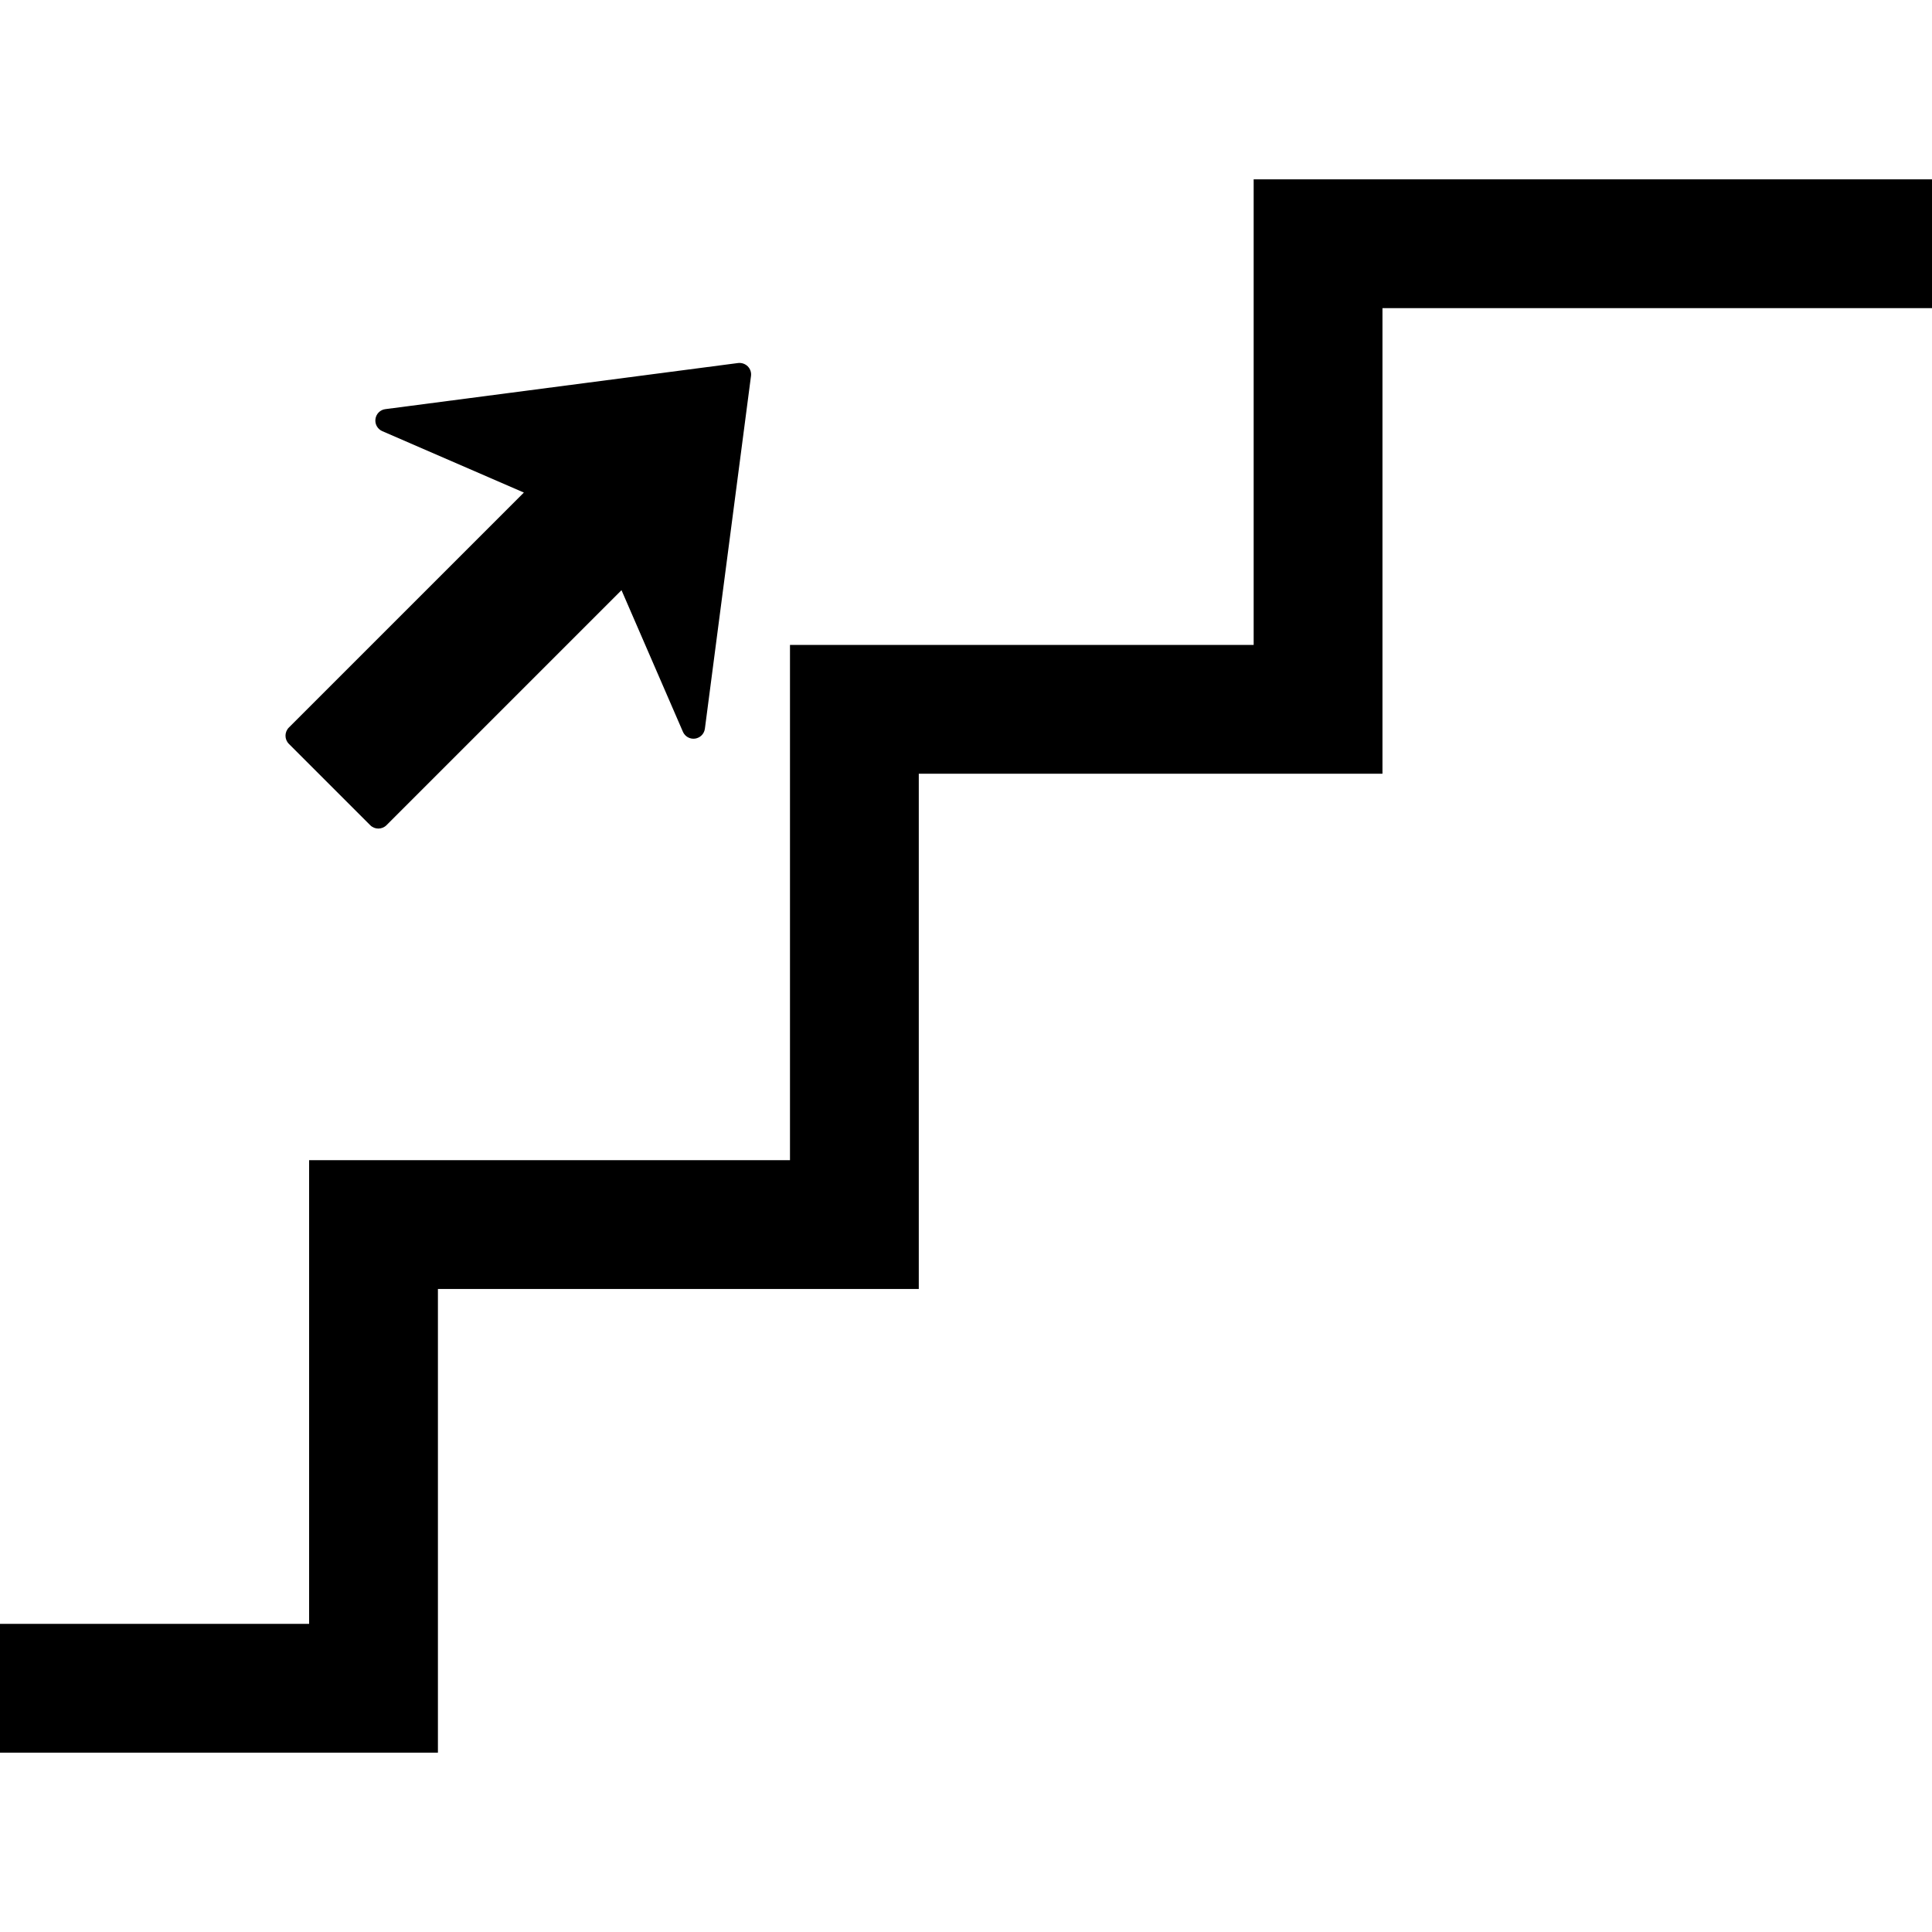 <?xml version="1.0" encoding="iso-8859-1"?>
<!-- Uploaded to: SVG Repo, www.svgrepo.com, Generator: SVG Repo Mixer Tools -->
<!DOCTYPE svg PUBLIC "-//W3C//DTD SVG 1.1//EN" "http://www.w3.org/Graphics/SVG/1.1/DTD/svg11.dtd">
<svg fill="#000000" version="1.1" id="Capa_1" xmlns="http://www.w3.org/2000/svg" xmlns:xlink="http://www.w3.org/1999/xlink" 
	 width="800px" height="800px" viewBox="0 0 453.946 453.946"
	 xml:space="preserve">
<g>
	<path d="M453.946,42.138V72.4h-129.12v109.396H215.879v121.064H102.895v108.947H0v-30.264h72.631V272.599h112.984V151.534h108.947
		V42.138H453.946z M173.419,85.298L90.541,96.132c-1.212,0.154-2.155,1.103-2.323,2.308c-0.171,1.203,0.482,2.373,1.596,2.861
		l33.277,14.431l-55.218,55.212c-1.052,1.064-1.058,2.772,0,3.831l19.115,19.115c1.052,1.058,2.767,1.052,3.824,0l55.219-55.219
		l14.431,33.272c0.481,1.111,1.652,1.773,2.855,1.602c0.605-0.089,1.138-0.37,1.537-0.769c0.408-0.405,0.686-0.949,0.768-1.561
		l10.835-82.881c0.109-0.833-0.169-1.664-0.769-2.261C175.097,85.487,174.255,85.197,173.419,85.298z"/>
</g>
</svg>
